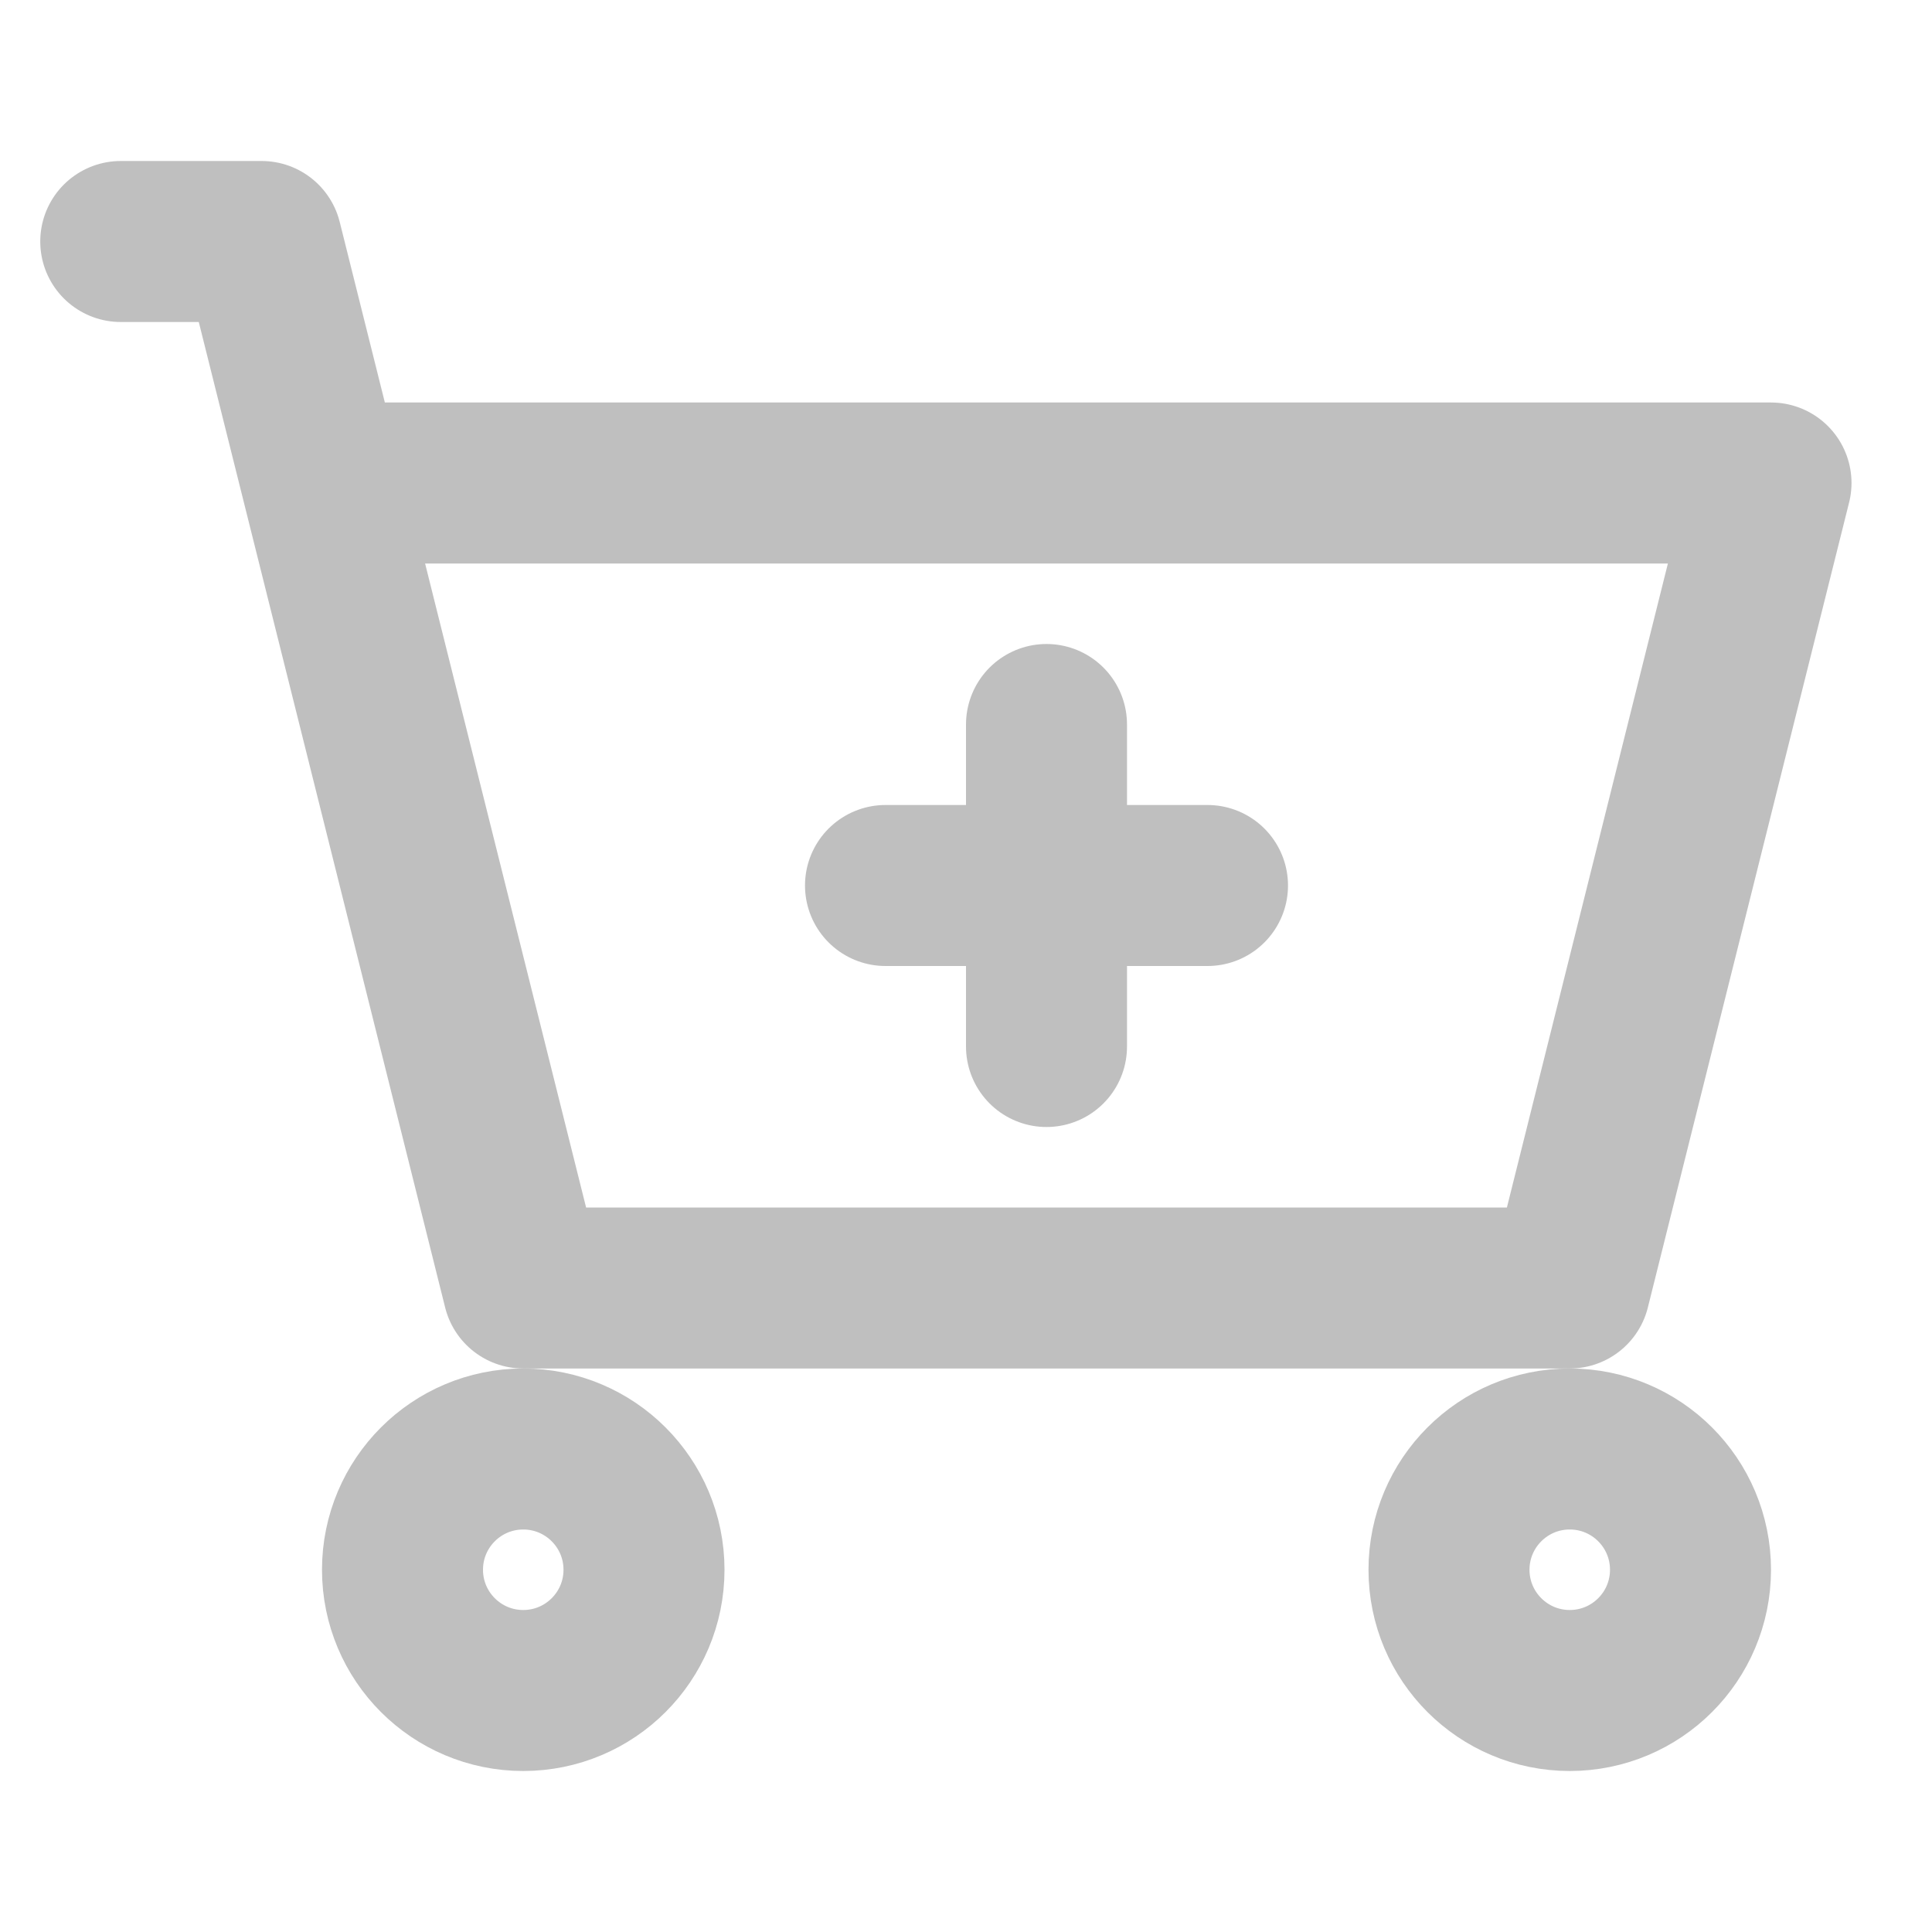 <?xml version="1.0" encoding="UTF-8"?><svg width="24" height="24" viewBox="0 0 48 48" fill="none" xmlns="http://www.w3.org/2000/svg"><path d="M39 32H13L8 12H44L39 32Z" fill="none"/><path d="M3 6H6.5L8 12M8 12L13 32H39L44 12H8Z" stroke="#BFBFBF" stroke-width="4" stroke-linecap="round" stroke-linejoin="round"/><circle cx="13" cy="39" r="3" stroke="#BFBFBF" stroke-width="4" stroke-linecap="round" stroke-linejoin="round"/><circle cx="39" cy="39" r="3" stroke="#BFBFBF" stroke-width="4" stroke-linecap="round" stroke-linejoin="round"/><path d="M22 22H30" stroke="#BFBFBF" stroke-width="4" stroke-linecap="round" stroke-linejoin="round"/><path d="M26 26V18" stroke="#BFBFBF" stroke-width="4" stroke-linecap="round" stroke-linejoin="round"/></svg>